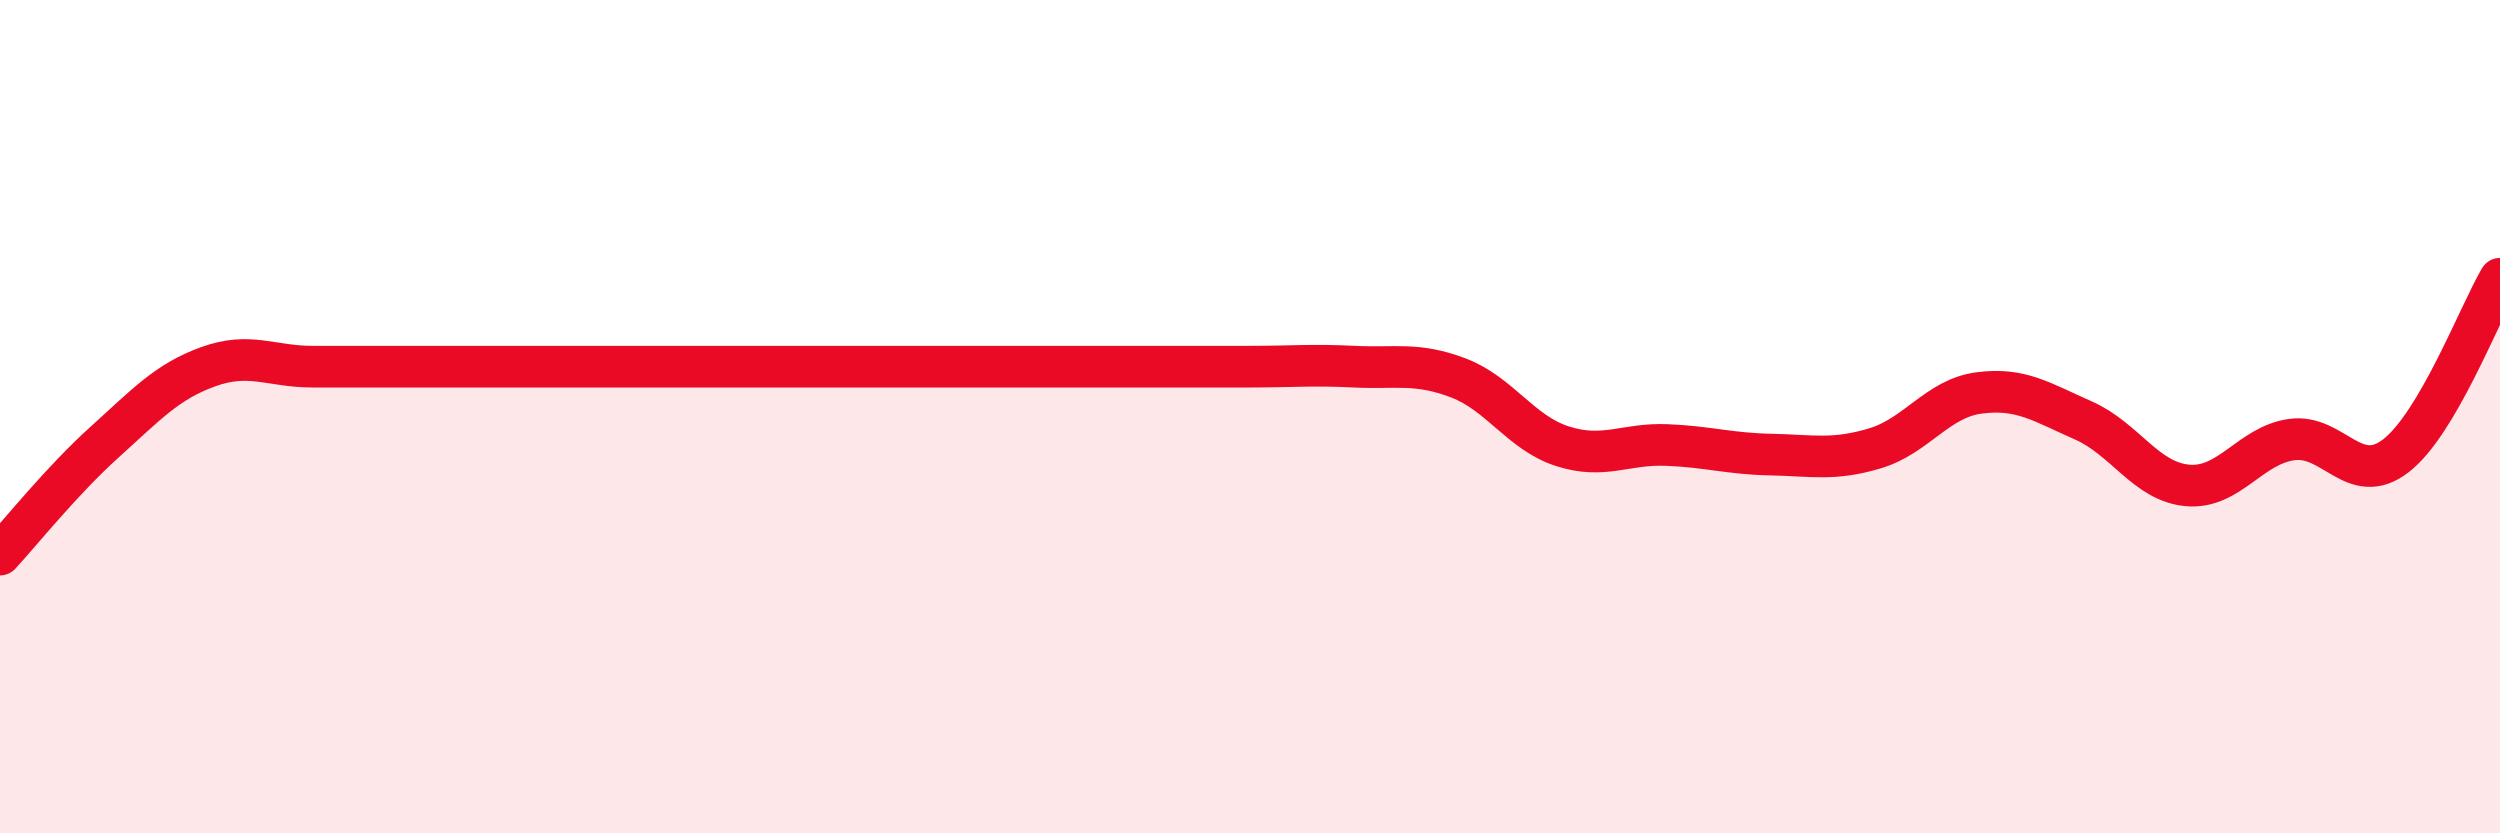 
    <svg width="60" height="20" viewBox="0 0 60 20" xmlns="http://www.w3.org/2000/svg">
      <path
        d="M 0,13.31 C 0.5,12.77 1.5,11.52 2.5,10.62 C 3.5,9.72 4,9.16 5,8.8 C 6,8.44 6.5,8.8 7.5,8.8 C 8.5,8.8 9,8.8 10,8.8 C 11,8.8 11.5,8.8 12.5,8.8 C 13.5,8.8 14,8.8 15,8.8 C 16,8.8 16.5,8.8 17.5,8.8 C 18.5,8.8 19,8.8 20,8.8 C 21,8.8 21.5,8.8 22.5,8.8 C 23.5,8.8 24,8.8 25,8.8 C 26,8.8 26.5,8.8 27.5,8.8 C 28.5,8.8 29,8.8 30,8.8 C 31,8.8 31.5,8.75 32.5,8.8 C 33.5,8.85 34,8.69 35,9.07 C 36,9.45 36.5,10.39 37.5,10.71 C 38.5,11.03 39,10.64 40,10.68 C 41,10.72 41.5,10.89 42.5,10.91 C 43.5,10.93 44,11.06 45,10.76 C 46,10.46 46.5,9.56 47.5,9.43 C 48.5,9.3 49,9.65 50,10.09 C 51,10.53 51.5,11.56 52.5,11.65 C 53.5,11.74 54,10.69 55,10.55 C 56,10.41 56.5,11.71 57.5,10.94 C 58.5,10.17 59.5,7.54 60,6.69L60 20L0 20Z"
        fill="#EB0A25"
        opacity="0.1"
        stroke-linecap="round"
        stroke-linejoin="round"
      />
      <path
        d="M 0,13.31 C 0.5,12.77 1.5,11.52 2.5,10.62 C 3.5,9.72 4,9.16 5,8.8 C 6,8.44 6.5,8.8 7.5,8.8 C 8.5,8.8 9,8.8 10,8.8 C 11,8.8 11.5,8.8 12.5,8.8 C 13.5,8.8 14,8.8 15,8.8 C 16,8.8 16.5,8.8 17.5,8.8 C 18.5,8.8 19,8.8 20,8.8 C 21,8.8 21.5,8.8 22.5,8.8 C 23.5,8.8 24,8.8 25,8.8 C 26,8.8 26.5,8.8 27.5,8.8 C 28.5,8.8 29,8.8 30,8.8 C 31,8.8 31.5,8.75 32.5,8.8 C 33.5,8.85 34,8.69 35,9.07 C 36,9.45 36.5,10.39 37.5,10.71 C 38.5,11.03 39,10.64 40,10.68 C 41,10.72 41.5,10.89 42.5,10.91 C 43.5,10.93 44,11.06 45,10.76 C 46,10.46 46.5,9.56 47.5,9.43 C 48.5,9.3 49,9.65 50,10.09 C 51,10.53 51.5,11.56 52.5,11.65 C 53.5,11.74 54,10.69 55,10.55 C 56,10.41 56.5,11.71 57.5,10.94 C 58.5,10.17 59.5,7.54 60,6.69"
        stroke="#EB0A25"
        stroke-width="1"
        fill="none"
        stroke-linecap="round"
        stroke-linejoin="round"
      />
    </svg>
  